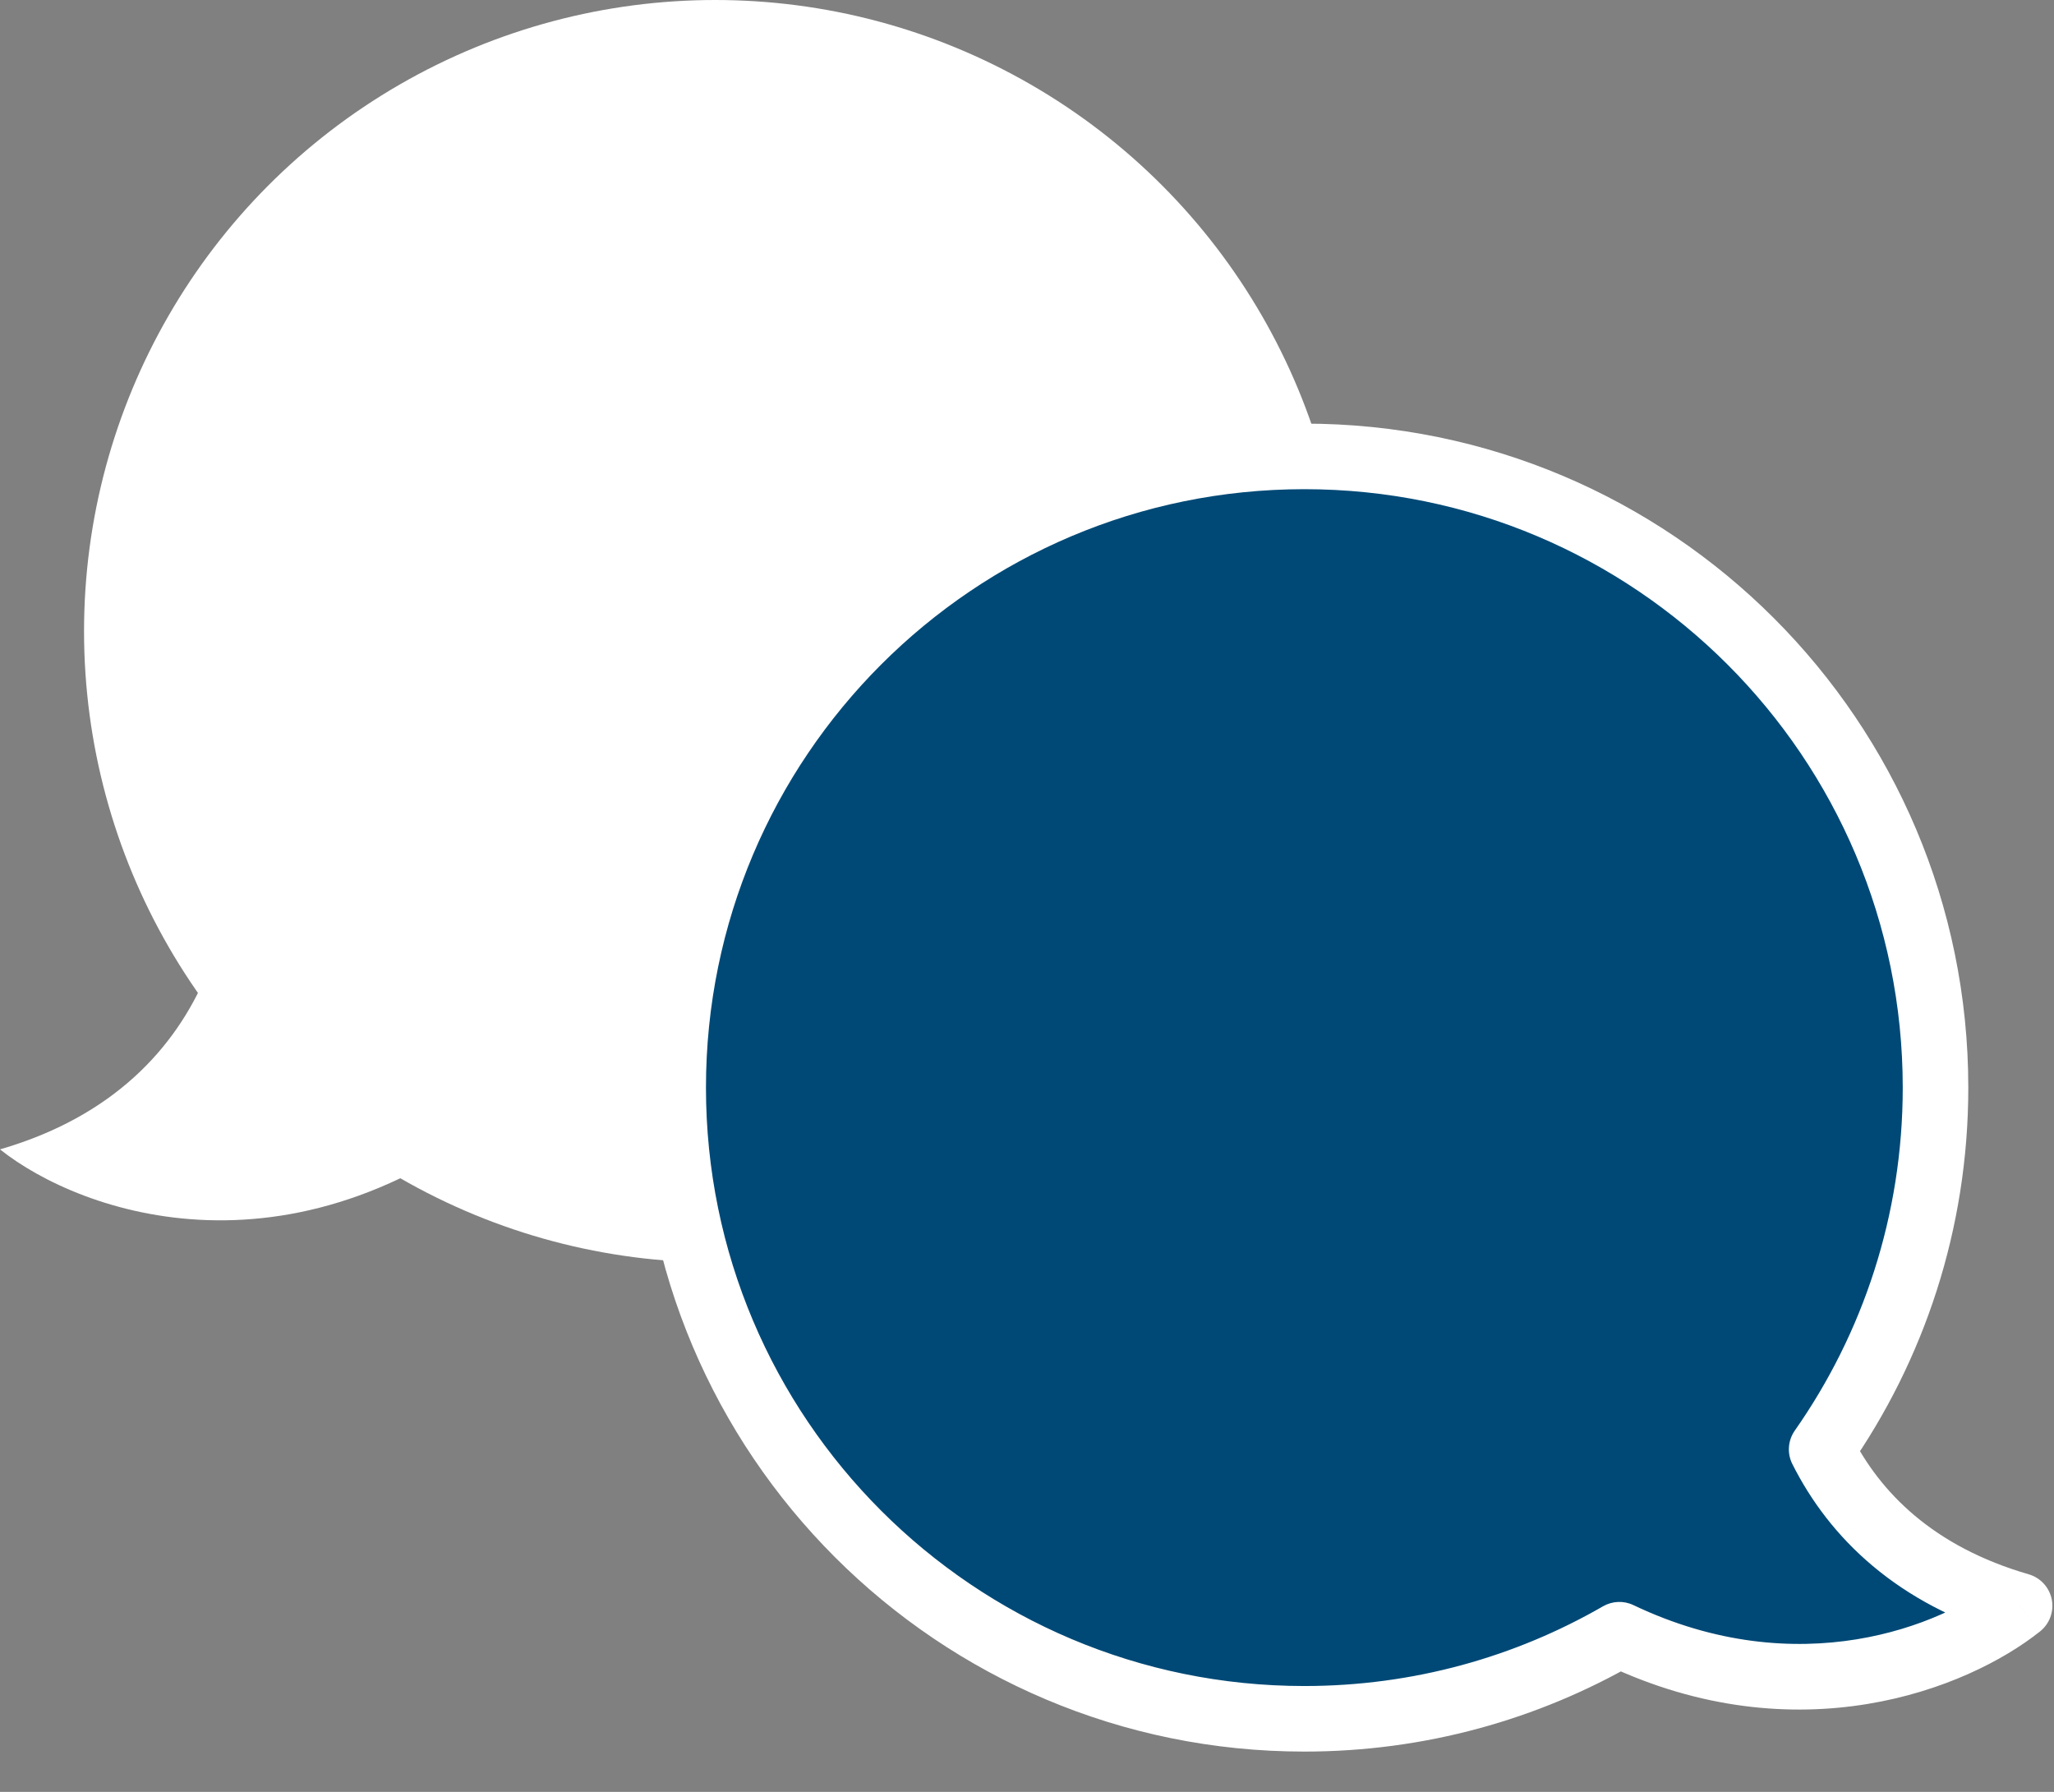 <svg width="47" height="41" viewBox="0 0 47 41" fill="none" xmlns="http://www.w3.org/2000/svg">
<rect x="0" y="0" width="47" height="41" fill="#808080" stroke="none"/>
<circle cx="16.366" cy="14.443" r="14.443" fill="white"/>
<path d="M0 26.299C5.205 24.79 5.638 20.013 5.205 17.812L12.036 25.042C6.831 29.568 1.843 27.766 0 26.299Z" fill="white"/>
<path fill-rule="evenodd" clip-rule="evenodd" d="M29.846 39.328C21.87 39.328 15.404 32.862 15.404 24.886C15.404 16.91 21.87 10.443 29.846 10.443C37.823 10.443 44.289 16.91 44.289 24.886C44.289 27.965 43.325 30.819 41.684 33.163C42.44 34.668 43.823 36.05 46.213 36.742C44.714 37.935 41.137 39.349 37.055 37.404C34.934 38.628 32.472 39.328 29.846 39.328Z" fill="#004976"/>
<path d="M41.684 33.163L41.013 33.499C40.889 33.253 40.911 32.959 41.069 32.733L41.684 33.163ZM46.213 36.742L46.422 36.022C46.691 36.1 46.894 36.322 46.949 36.597C47.003 36.872 46.899 37.155 46.68 37.329L46.213 36.742ZM37.055 37.404L36.68 36.754C36.894 36.631 37.155 36.62 37.377 36.727L37.055 37.404ZM16.154 24.886C16.154 32.448 22.284 38.578 29.846 38.578V40.078C21.456 40.078 14.654 33.276 14.654 24.886H16.154ZM29.846 11.193C22.284 11.193 16.154 17.324 16.154 24.886H14.654C14.654 16.495 21.456 9.693 29.846 9.693V11.193ZM43.539 24.886C43.539 17.324 37.409 11.193 29.846 11.193V9.693C38.237 9.693 45.039 16.495 45.039 24.886H43.539ZM41.069 32.733C42.626 30.511 43.539 27.806 43.539 24.886H45.039C45.039 28.124 44.025 31.127 42.298 33.593L41.069 32.733ZM46.004 37.463C43.41 36.711 41.861 35.187 41.013 33.499L42.354 32.826C43.018 34.149 44.237 35.389 46.422 36.022L46.004 37.463ZM37.377 36.727C41.152 38.525 44.426 37.206 45.746 36.156L46.68 37.329C45.003 38.664 41.122 40.173 36.732 38.081L37.377 36.727ZM29.846 38.578C32.337 38.578 34.669 37.914 36.68 36.754L37.43 38.053C35.197 39.342 32.607 40.078 29.846 40.078V38.578Z" fill="white"/>
</svg>
